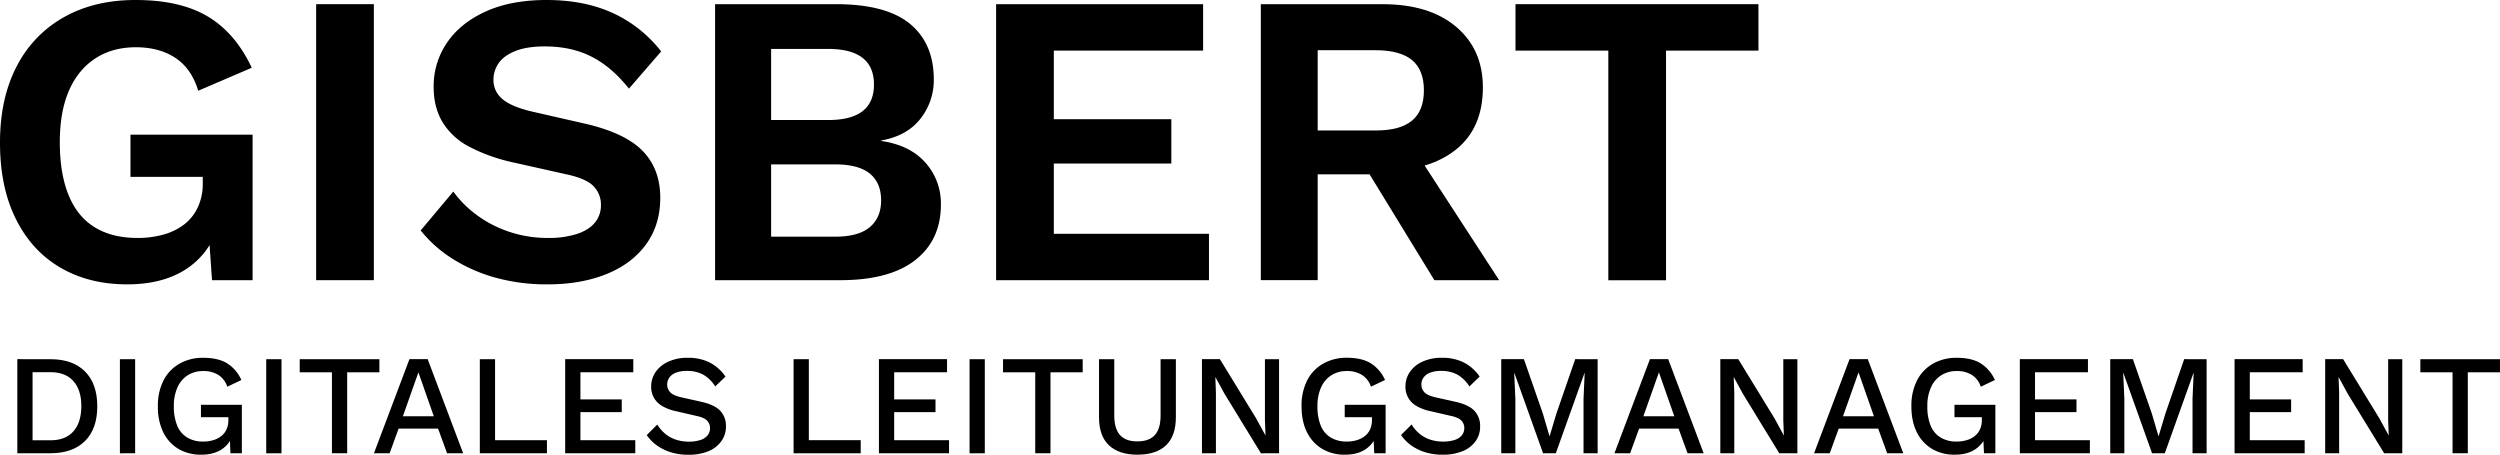 <svg xmlns="http://www.w3.org/2000/svg" viewBox="0 0 1567.56 285.09"><g id="Layer_2" data-name="Layer 2"><g id="Layer_1-2" data-name="Layer 1"><path d="M79.71,178.3q-23.86,0-41.82-10.48T10,137.4q-10-19.92-10-48Q0,61.63,10.49,41.56A73.6,73.6,0,0,1,40.12,10.75Q59.26,0,85,0,113,0,130.32,10.36t27.53,32.12L124.29,56.9Q120.09,43,110,36.32T85.22,29.63q-14.68,0-25.44,7T43.27,56.77Q37.5,70,37.5,89.15q0,19.66,5.5,33.17t16.39,20.19q10.88,6.69,26.88,6.69a59.34,59.34,0,0,0,16.12-2.1,38.09,38.09,0,0,0,13-6.29A29.18,29.18,0,0,0,124,130.06a34.87,34.87,0,0,0,3.14-15.21v-3.93H81.81V84.43h76.57v91.25H132.94l-2.62-37.76,6.29,4.46q-5.76,17.31-20.32,26.62T79.71,178.3Z"/><path d="M234.42,2.62V175.68H198.23V2.62Z"/><path d="M342.71,0q23.6,0,41.43,8.13a81.21,81.21,0,0,1,30.41,24.12L394.36,55.59Q383.61,42,370.9,35.53t-29.5-6.42q-11,0-18.23,2.88t-10.49,7.6a18,18,0,0,0-3.27,10.49A15.28,15.28,0,0,0,314.91,62q5.5,4.86,18.88,8L366,77.35q25.69,5.78,36.85,17.18T414,124q0,17-8.92,29.23T380.2,171.88q-16,6.42-36.71,6.42A120.14,120.14,0,0,1,310.32,174a100.46,100.46,0,0,1-26.87-11.93,80,80,0,0,1-19.67-17.57l20.45-24.39A67.29,67.29,0,0,0,299.18,135,73.14,73.14,0,0,0,319.5,145.4a75.51,75.51,0,0,0,24,3.8,58.14,58.14,0,0,0,18.23-2.49q7.47-2.49,11.27-7.08a16.93,16.93,0,0,0,3.8-11.15,16.43,16.43,0,0,0-4.58-11.67q-4.59-4.84-16.92-7.47l-35.13-7.86a108,108,0,0,1-26.09-9.57A42.38,42.38,0,0,1,277.55,76.7q-5.64-9.32-5.64-22.16a48.18,48.18,0,0,1,8.39-27.79q8.38-12.33,24.26-19.54T342.71,0Z"/><path d="M448.38,175.68V2.62h75.78q31.46,0,46.41,12.33t14.94,34.87a38.93,38.93,0,0,1-8.39,24.65q-8.39,10.75-24.64,13.63v.27Q570.57,91,580.27,102a38.34,38.34,0,0,1,9.7,26.22q0,22.29-16.12,34.88t-47.07,12.58ZM483.51,75.25h35.93Q548,75.25,548,53T519.44,30.68H483.51Zm0,73.16h40.12q14.68,0,21.77-6t7.08-16.78q0-11-7.08-16.78t-21.77-5.77H483.51Z"/><path d="M624.58,175.68V2.62h129.8V31.73H660.77v43h73.68v27.79H660.77v44.06h97.28v29.1Z"/><path d="M866.86,2.62q29.37,0,46.15,14.16t16.79,38q0,25.44-16.79,38.94t-45.88,13.5l-3.67,2.1H826.22v66.34H790.56V2.62Zm-4.19,79.19q15.21,0,22.68-6.16t7.47-19q0-12.86-7.47-19t-22.68-6.16H826.22V81.81Zm21.24,7.6L940,175.68H899.38L853,99.9Z"/><path d="M1102.59,2.62V31.73h-57.95v144h-36.18v-144H950.25V2.62Z"/><path d="M31.67,225.23q13.86,0,21.58,7.64T61,254.72q0,14.21-7.73,21.84T31.67,284.2H10.86v-59Zm0,50.84q9.39,0,14.34-5.58t5-15.77q0-10.18-5-15.77t-14.34-5.59H20.42v42.71Z"/><path d="M84.74,225.23v59H75.18v-59Z"/><path d="M126.2,285.09a27.36,27.36,0,0,1-14.39-3.66A24.92,24.92,0,0,1,102.34,271,36,36,0,0,1,99,254.72a34.59,34.59,0,0,1,3.53-16.18,25.24,25.24,0,0,1,10-10.49,29.45,29.45,0,0,1,14.88-3.71q9.2,0,14.88,3.39a23.64,23.64,0,0,1,9.06,10.55l-8.84,4.2a13.64,13.64,0,0,0-5.58-7.38,17.39,17.39,0,0,0-9.43-2.45,17.91,17.91,0,0,0-9.69,2.59,17.23,17.23,0,0,0-6.48,7.55A27.9,27.9,0,0,0,109,254.72a31.34,31.34,0,0,0,2.05,12,15.61,15.61,0,0,0,6.21,7.55,19,19,0,0,0,10.23,2.59,21.38,21.38,0,0,0,6.16-.85,15.1,15.1,0,0,0,5-2.5,11.36,11.36,0,0,0,3.35-4.2,14,14,0,0,0,1.2-6V261.6H126v-7.78h25.64V284.2h-7.15L144,272.32l1.79.89a17.4,17.4,0,0,1-7.11,8.76Q133.71,285.09,126.2,285.09Z"/><path d="M176.5,225.23v59h-9.56v-59Z"/><path d="M237.88,225.23v8.22H217.69V284.2h-9.56V233.45h-20.2v-8.22Z"/><path d="M290.41,284.2H280.32l-5.63-15.46H249.94l-5.63,15.46h-9.83l22.25-59h11.43ZM252.62,261H272l-9.65-27.52Z"/><path d="M310.42,276h32.52v8.22H300.86v-59h9.56Z"/><path d="M354.38,284.2v-59h42.71v8.22H363.94v17h25.91v8H363.94V276h34.4v8.22Z"/><path d="M431.3,224.34a29.74,29.74,0,0,1,13.76,3,26.93,26.93,0,0,1,9.83,8.8l-6.43,6.17a21.6,21.6,0,0,0-7.64-7.46,20.94,20.94,0,0,0-10.05-2.28,18.5,18.5,0,0,0-7.06,1.16,8.83,8.83,0,0,0-4.06,3.08,7.55,7.55,0,0,0-1.3,4.34,6.84,6.84,0,0,0,1.92,4.82q1.92,2.06,7.19,3.22l12,2.68q8.58,1.88,12.16,5.72a13.72,13.72,0,0,1,3.57,9.73,15.54,15.54,0,0,1-3,9.47A18.6,18.6,0,0,1,444,283a32.26,32.26,0,0,1-12.29,2.14,36.5,36.5,0,0,1-11.26-1.61,30.26,30.26,0,0,1-8.75-4.37,25.93,25.93,0,0,1-6.17-6.35l6.61-6.61a22.9,22.9,0,0,0,4.74,5.59,20.49,20.49,0,0,0,6.66,3.79,25,25,0,0,0,8.44,1.34,22.68,22.68,0,0,0,7.1-1,9.46,9.46,0,0,0,4.56-2.9,7.08,7.08,0,0,0,1.56-4.6,6.67,6.67,0,0,0-1.74-4.56q-1.74-2-6.48-3l-12.95-3a28.23,28.23,0,0,1-8.85-3.3,13.59,13.59,0,0,1-6.88-12.15,15.9,15.9,0,0,1,2.73-9.07A18.92,18.92,0,0,1,419,226.8,28.47,28.47,0,0,1,431.3,224.34Z"/><path d="M507.16,276h32.52v8.22H497.6v-59h9.56Z"/><path d="M551.11,284.2v-59h42.71v8.22H560.67v17h25.91v8H560.67V276h34.4v8.22Z"/><path d="M617.49,225.23v59h-9.55v-59Z"/><path d="M678.87,225.23v8.22H658.68V284.2h-9.56V233.45H628.93v-8.22Z"/><path d="M737.3,225.23V261.6q0,11.7-6.16,17.6t-18,5.89q-11.61,0-17.82-5.89t-6.21-17.6V225.23h9.56v35.2q0,8.31,3.57,12.33t10.9,4q7.41,0,11-4t3.57-12.33v-35.2Z"/><path d="M802,225.23v59H790.64L767.86,247l-5.72-10.45h-.09l.36,9.56V284.2h-8.76v-59h11.26l22.69,37.08,5.81,10.63h.09l-.36-9.65V225.23Z"/><path d="M843.35,285.09A27.33,27.33,0,0,1,829,281.43,24.86,24.86,0,0,1,819.5,271q-3.4-6.75-3.4-16.3a34.71,34.71,0,0,1,3.53-16.18,25.2,25.2,0,0,1,10-10.49,29.41,29.41,0,0,1,14.87-3.71q9.21,0,14.88,3.39a23.72,23.72,0,0,1,9.07,10.55l-8.85,4.2A13.64,13.64,0,0,0,854,235.1a17.35,17.35,0,0,0-9.43-2.45,17.91,17.91,0,0,0-9.69,2.59,17.23,17.23,0,0,0-6.48,7.55,27.9,27.9,0,0,0-2.32,11.93,31.34,31.34,0,0,0,2,12,15.61,15.61,0,0,0,6.21,7.55,19,19,0,0,0,10.23,2.59,21.45,21.45,0,0,0,6.17-.85,15.15,15.15,0,0,0,5-2.5,11.26,11.26,0,0,0,3.35-4.2,13.83,13.83,0,0,0,1.21-6V261.6H843.17v-7.78h25.65V284.2h-7.15l-.54-11.88,1.79.89a17.43,17.43,0,0,1-7.1,8.76Q850.86,285.09,843.35,285.09Z"/><path d="M904.2,224.34a29.7,29.7,0,0,1,13.75,3,26.85,26.85,0,0,1,9.83,8.8l-6.43,6.17a21.52,21.52,0,0,0-7.64-7.46,20.94,20.94,0,0,0-10.05-2.28,18.5,18.5,0,0,0-7.06,1.16,8.83,8.83,0,0,0-4.06,3.08,7.55,7.55,0,0,0-1.3,4.34,6.84,6.84,0,0,0,1.92,4.82q1.92,2.06,7.19,3.22l12,2.68q8.56,1.88,12.15,5.72a13.72,13.72,0,0,1,3.57,9.73,15.54,15.54,0,0,1-2.95,9.47,18.6,18.6,0,0,1-8.17,6.17,32.26,32.26,0,0,1-12.29,2.14,36.39,36.39,0,0,1-11.25-1.61,30.19,30.19,0,0,1-8.76-4.37,25.93,25.93,0,0,1-6.17-6.35l6.62-6.61a22.64,22.64,0,0,0,4.73,5.59,20.6,20.6,0,0,0,6.66,3.79,25,25,0,0,0,8.44,1.34,22.68,22.68,0,0,0,7.1-1,9.46,9.46,0,0,0,4.56-2.9,7.08,7.08,0,0,0,1.56-4.6,6.67,6.67,0,0,0-1.74-4.56q-1.74-2-6.48-3l-12.95-3a28.32,28.32,0,0,1-8.85-3.3,13.59,13.59,0,0,1-6.88-12.15,15.9,15.9,0,0,1,2.73-9.07,18.92,18.92,0,0,1,7.91-6.52A28.49,28.49,0,0,1,904.2,224.34Z"/><path d="M1001.76,225.23v59h-8.85V250.07l.72-16.26h-.09l-18,50.39h-8l-18-50.39h-.09l.72,16.26V284.2h-8.85v-59h14.21l11.88,34.13,4.11,14h.18l4.2-14,11.79-34.13Z"/><path d="M1068.23,284.2h-10.1l-5.63-15.46h-24.74l-5.63,15.46h-9.83l22.25-59H1046ZM1030.44,261h19.38l-9.64-27.52Z"/><path d="M1127,225.23v59h-11.35L1092.89,247l-5.72-10.45h-.09l.36,9.56V284.2h-8.76v-59h11.26l22.69,37.08,5.81,10.63h.09l-.36-9.65V225.23Z"/><path d="M1193.4,284.2h-10.1l-5.63-15.46h-24.74l-5.63,15.46h-9.83l22.25-59h11.43ZM1155.61,261H1175l-9.65-27.52Z"/><path d="M1225.74,285.09a27.33,27.33,0,0,1-14.38-3.66,24.86,24.86,0,0,1-9.47-10.41q-3.41-6.75-3.4-16.3a34.71,34.71,0,0,1,3.53-16.18,25.2,25.2,0,0,1,10-10.49,29.41,29.41,0,0,1,14.87-3.71q9.21,0,14.88,3.39a23.72,23.72,0,0,1,9.07,10.55l-8.85,4.2a13.64,13.64,0,0,0-5.58-7.38,17.37,17.37,0,0,0-9.43-2.45,17.91,17.91,0,0,0-9.69,2.59,17.23,17.23,0,0,0-6.48,7.55,27.9,27.9,0,0,0-2.32,11.93,31.34,31.34,0,0,0,2,12,15.61,15.61,0,0,0,6.21,7.55,19,19,0,0,0,10.23,2.59,21.5,21.5,0,0,0,6.17-.85,15.15,15.15,0,0,0,5-2.5,11.26,11.26,0,0,0,3.35-4.2,14,14,0,0,0,1.21-6V261.6h-17.16v-7.78h25.64V284.2h-7.14l-.54-11.88,1.79.89a17.4,17.4,0,0,1-7.11,8.76Q1233.25,285.09,1225.74,285.09Z"/><path d="M1266.48,284.2v-59h42.71v8.22H1276v17H1302v8H1276V276h34.4v8.22Z"/><path d="M1383.61,225.23v59h-8.84V250.07l.71-16.26h-.09l-18,50.39h-8l-18-50.39h-.09l.72,16.26V284.2h-8.85v-59h14.21l11.88,34.13,4.11,14h.18l4.2-14,11.79-34.13Z"/><path d="M1401.12,284.2v-59h42.71v8.22h-33.15v17h25.91v8h-25.91V276h34.4v8.22Z"/><path d="M1506.28,225.23v59h-11.35L1472.15,247l-5.72-10.45h-.09l.36,9.56V284.2h-8.76v-59h11.26l22.69,37.08,5.81,10.63h.09l-.36-9.65V225.23Z"/><path d="M1567.56,225.23v8.22h-20.19V284.2h-9.56V233.45h-20.19v-8.22Z"/></g></g></svg>